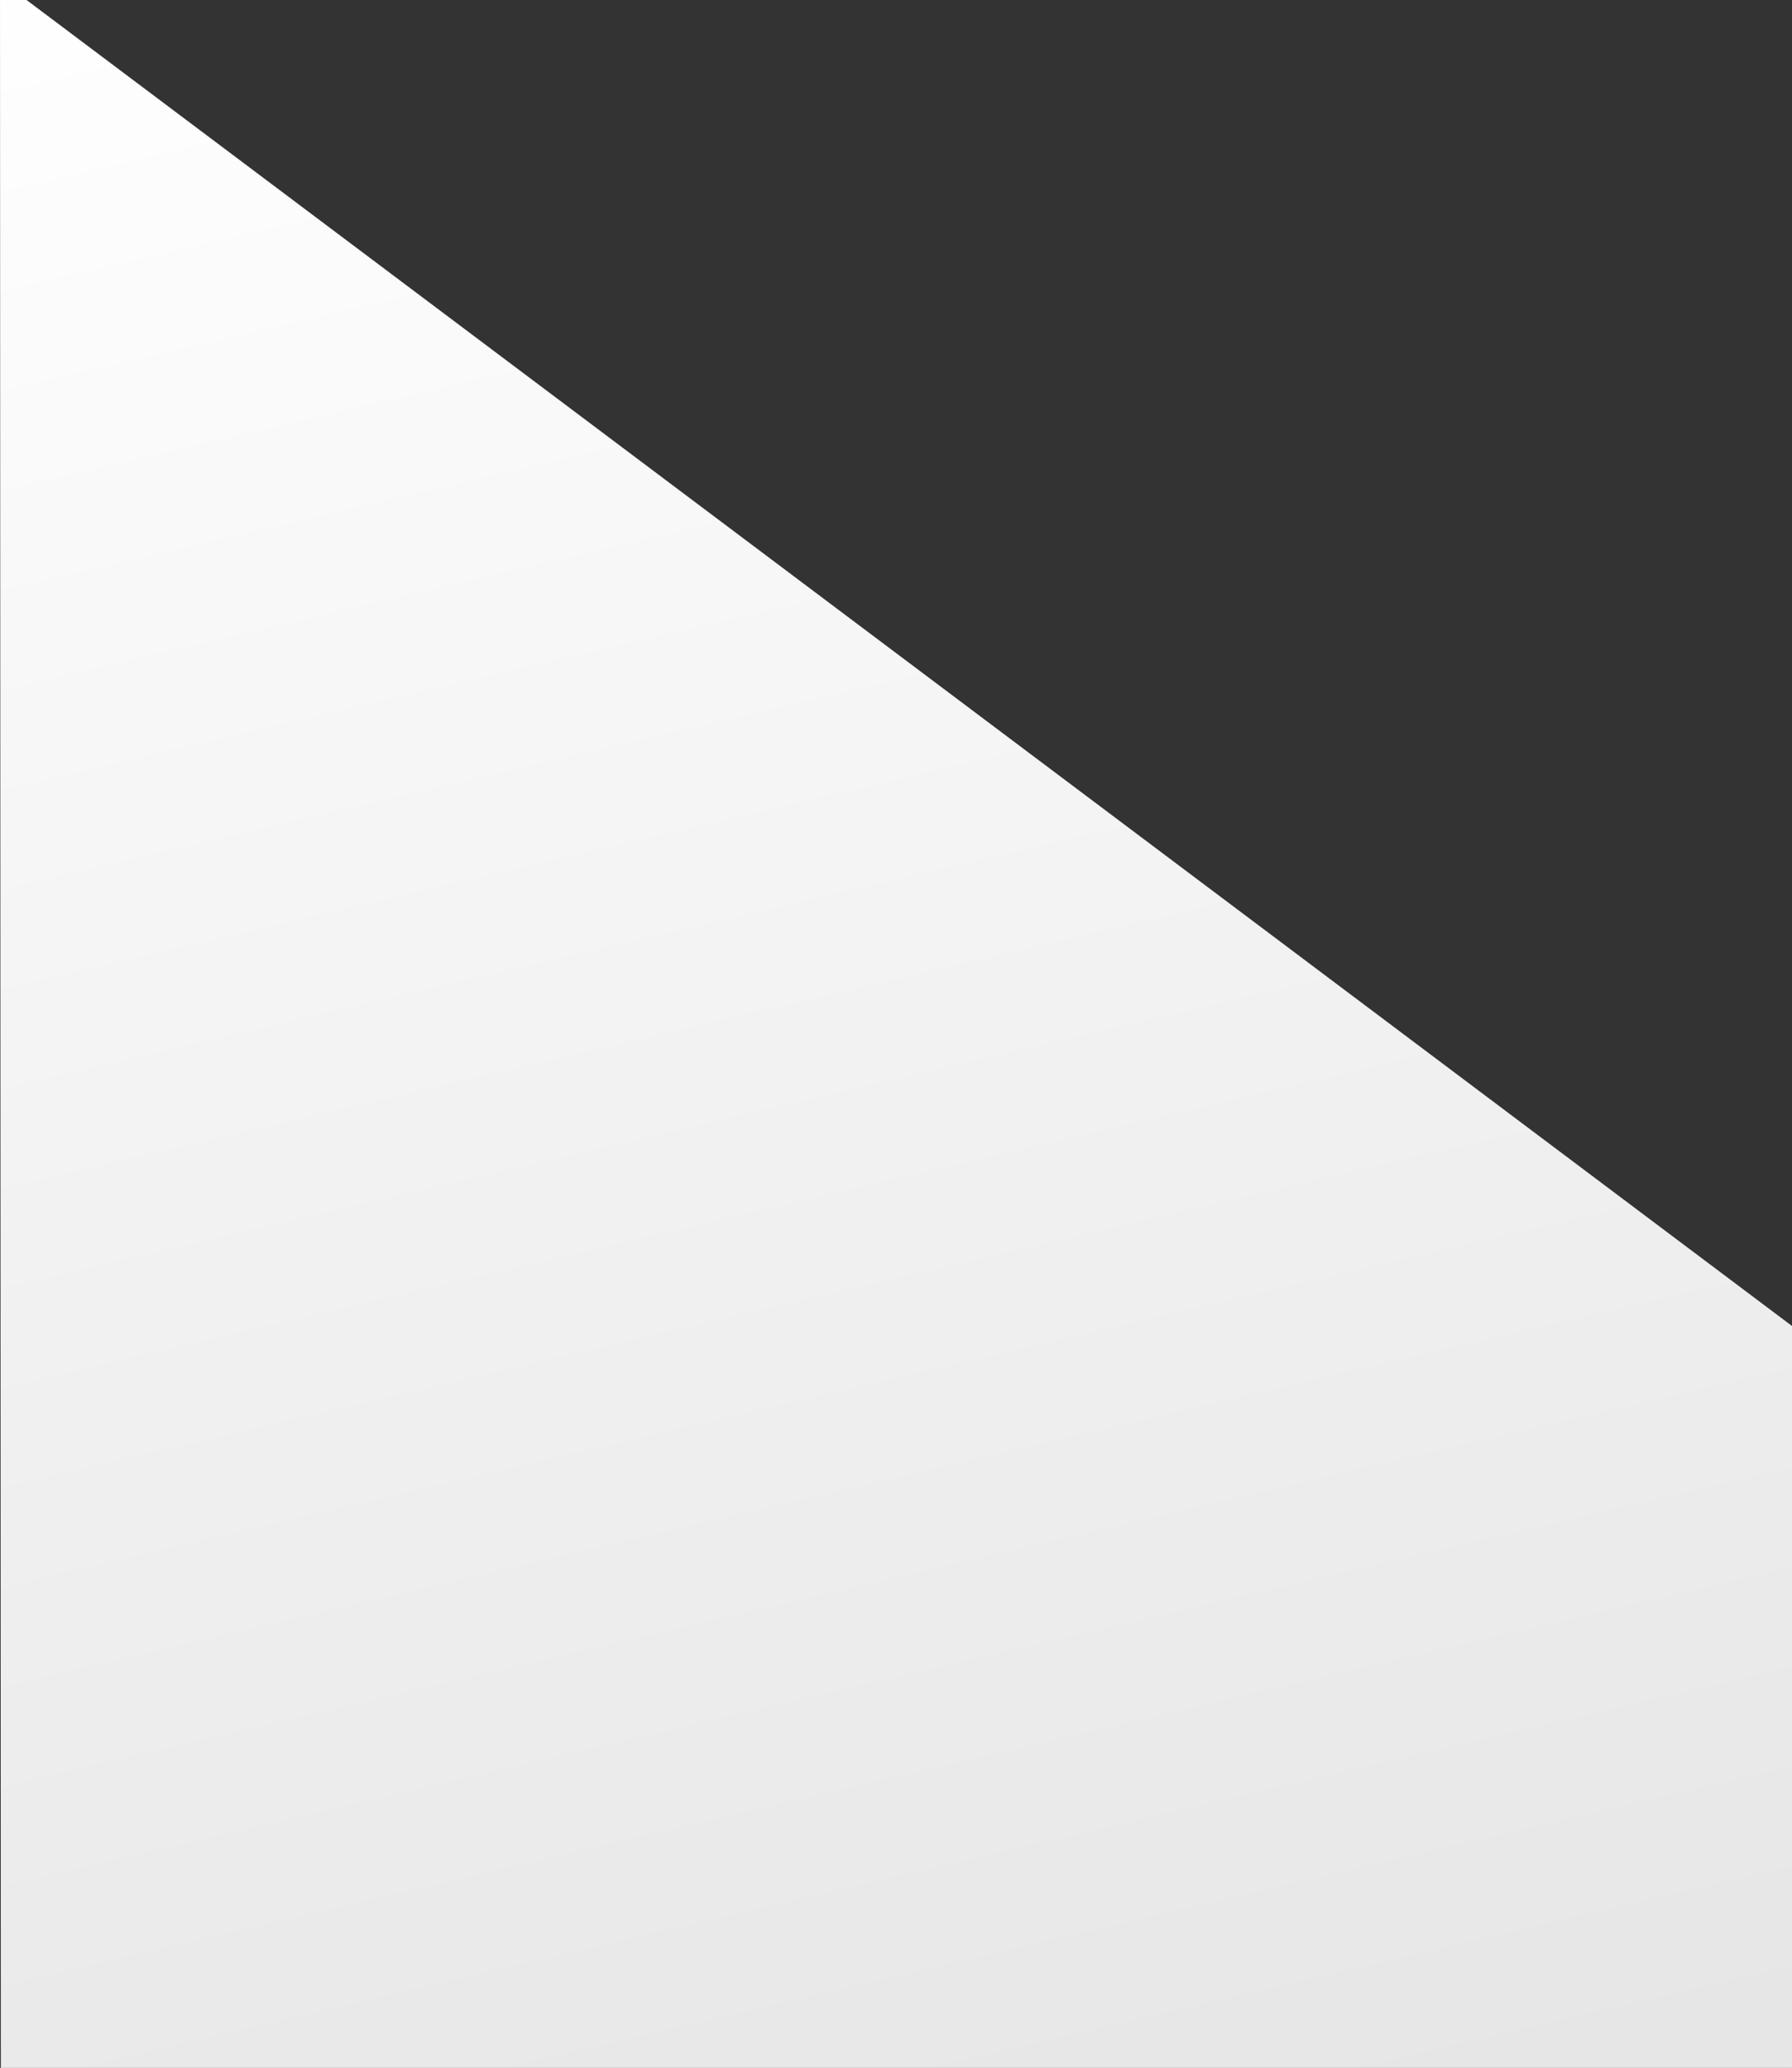 <?xml version="1.0" encoding="utf-8"?>
<!-- Generator: Adobe Illustrator 25.4.1, SVG Export Plug-In . SVG Version: 6.00 Build 0)  -->
<svg version="1.1" id="Component_54_1" xmlns="http://www.w3.org/2000/svg" xmlns:xlink="http://www.w3.org/1999/xlink" x="0px"
	 y="0px" viewBox="0 0 1922.6 2218.6" style="enable-background:new 0 0 1922.6 2218.6;" xml:space="preserve">
<rect x="0" y="0" width="1922.6" height="2218.6" fill="#333333" stroke="none"/>
<style type="text/css">
	.st0{fill:url(#Path_535_00000103957756459485446780000008258250429651387311_);}
</style>
<linearGradient id="Path_535_00000102529577691286142630000018256870612859266974_" gradientUnits="userSpaceOnUse" x1="555.855" y1="224.267" x2="556.469" y2="226.399" gradientTransform="matrix(1922.564 0 0 1572.476 -1068389.625 -352778.094)">
	<stop  offset="0" style="stop-color:#FFFFFF"/>
	<stop  offset="1" style="stop-color:#DDDDDD"/>
</linearGradient>
<path id="Path_535" style="fill:url(#Path_535_00000102529577691286142630000018256870612859266974_);" d="M1922.6,1422.6v796H0.9
	L0-21.4L1922.6,1422.6z"/>
</svg>
